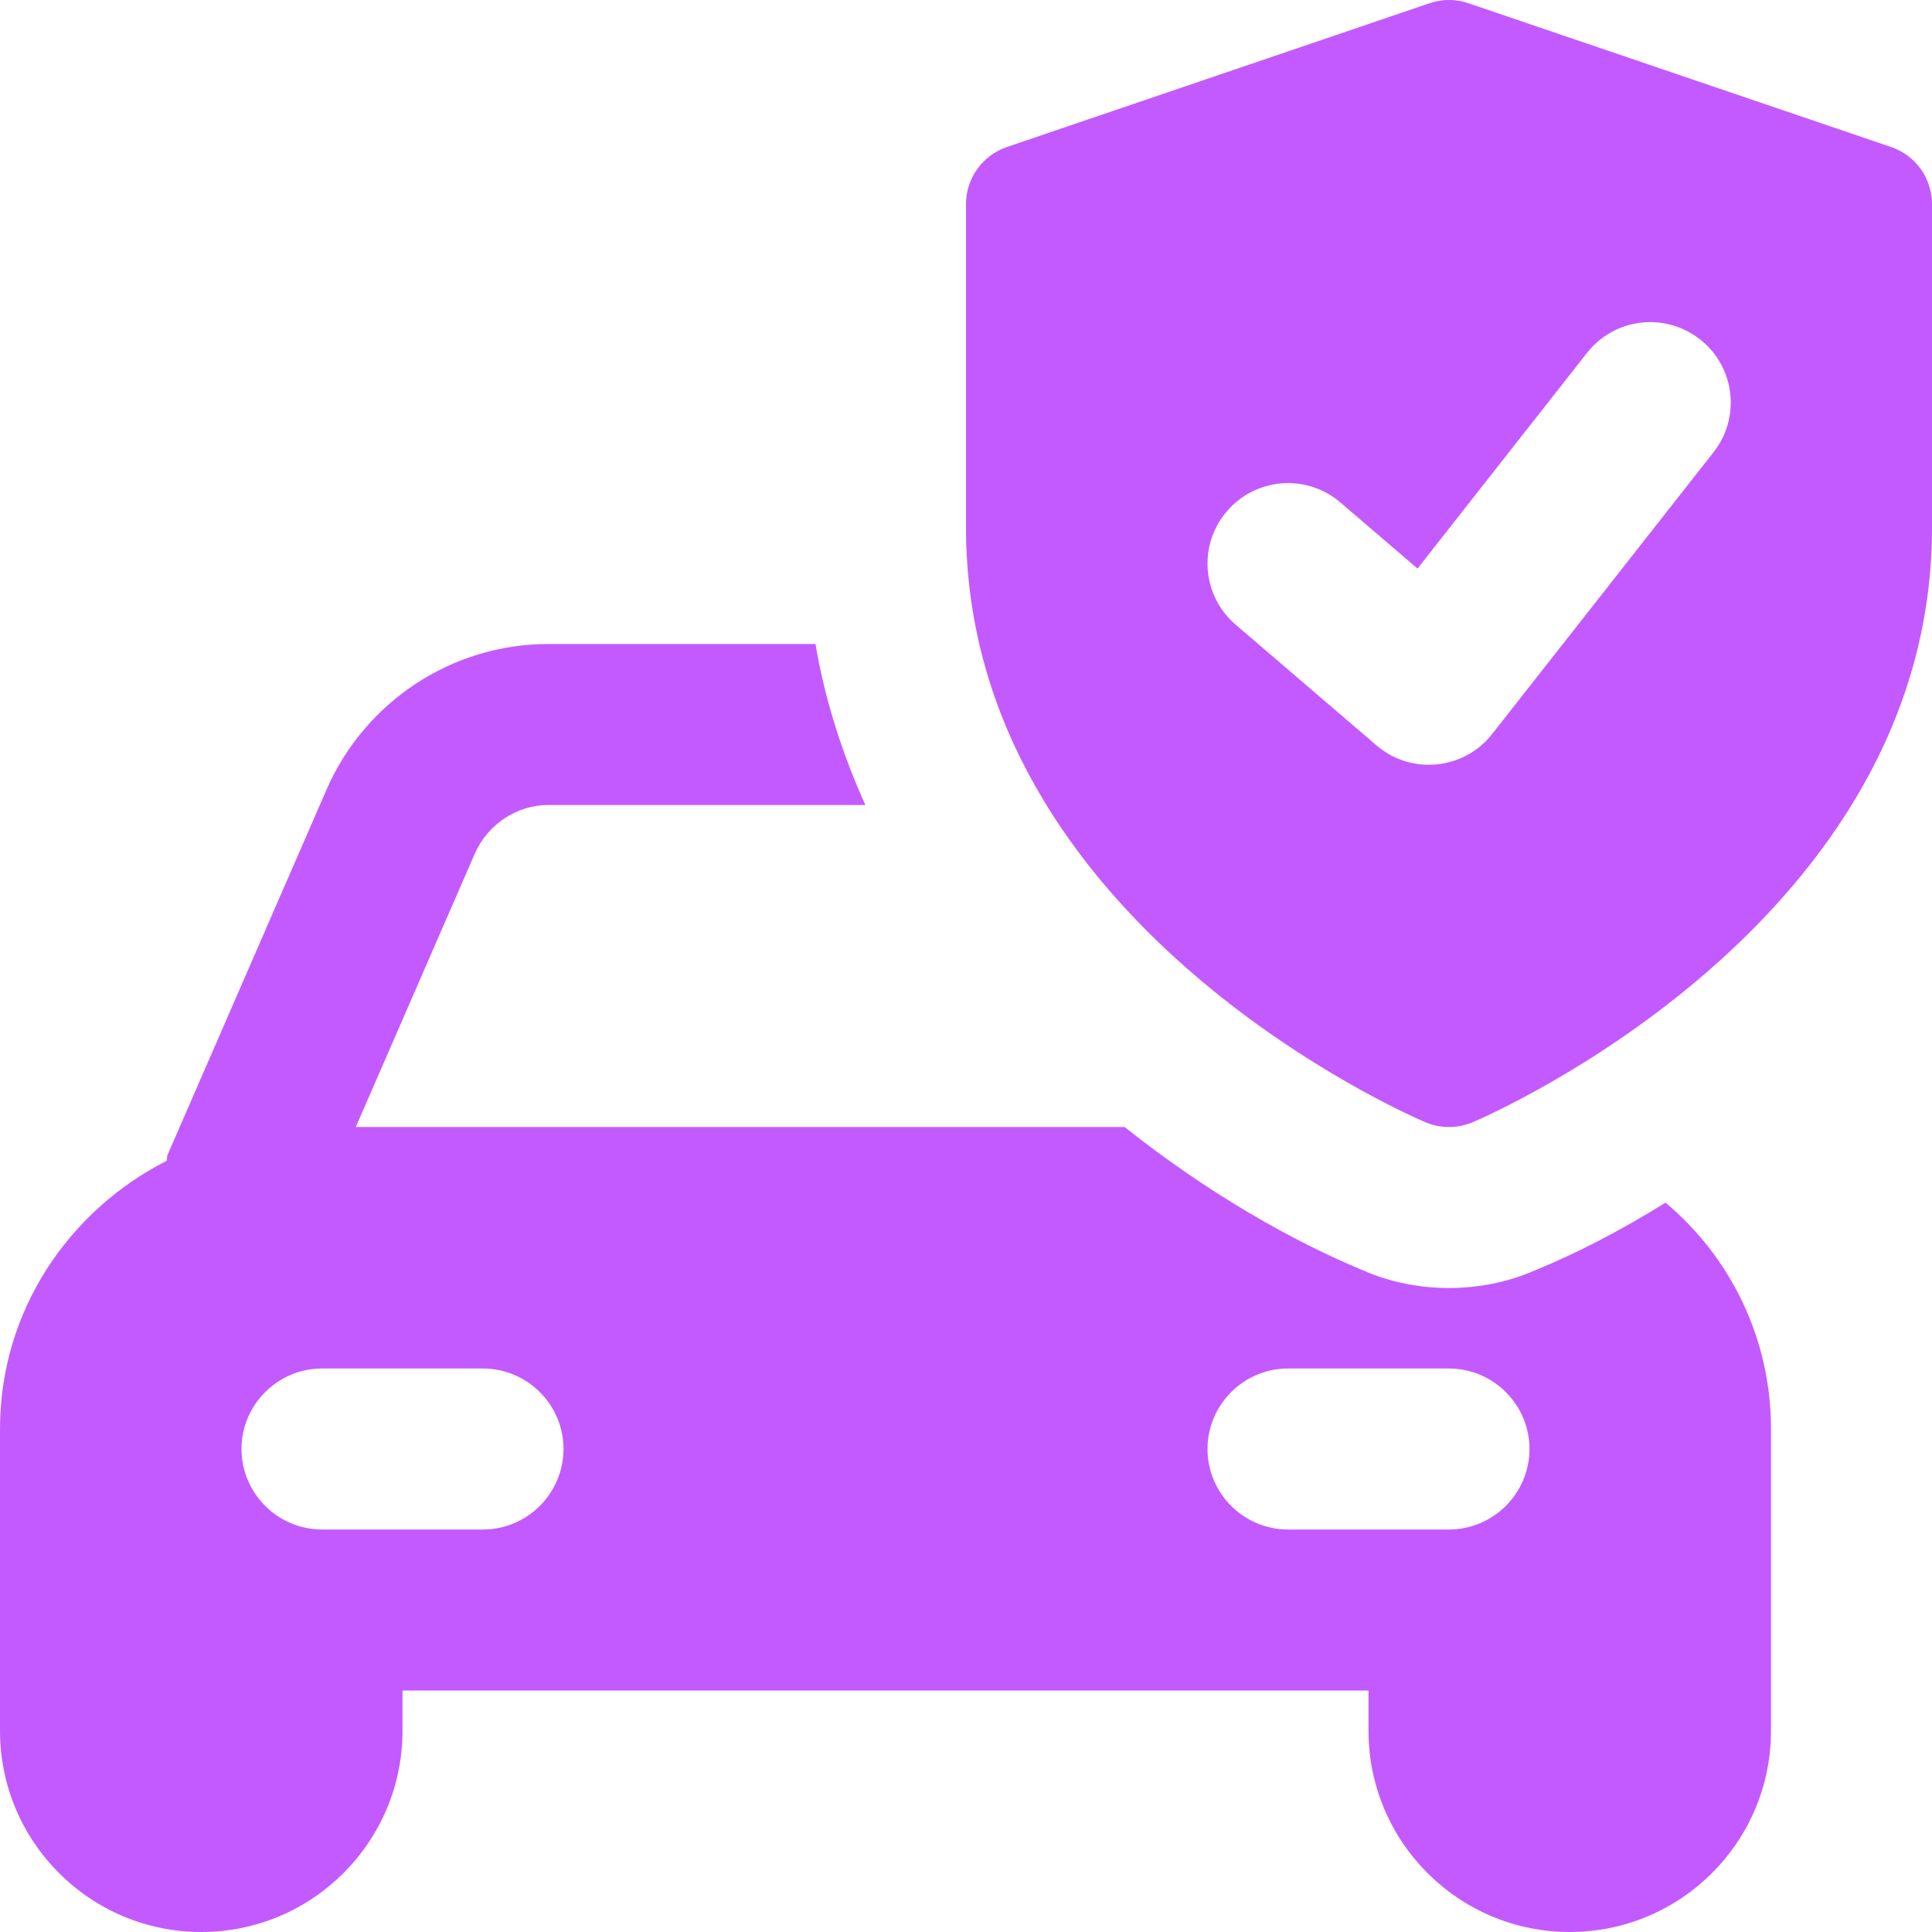 <?xml version="1.0" encoding="UTF-8"?> <svg xmlns="http://www.w3.org/2000/svg" id="bold" height="512" viewBox="0 0 24 24" width="512"><path d="m20.69 14.94c-.58.36-1.13.64-1.62.84-.34.15-.71.22-1.07.22s-.73-.07-1.07-.22c-.87-.36-1.93-.96-2.96-1.78h-9.55l1.48-3.4c.16-.36.52-.6.91-.6h3.94c-.28-.62-.5-1.29-.62-2h-3.32c-1.19 0-2.27.71-2.75 1.8l-1.98 4.55c-.01.02 0 .04-.01.07-1.22.62-2.07 1.87-2.07 3.33v3.75c0 1.38 1.12 2.5 2.5 2.5s2.5-1.12 2.5-2.5v-.5h12v.5c0 1.38 1.12 2.5 2.5 2.5s2.5-1.12 2.5-2.5v-3.75c0-1.13-.51-2.14-1.31-2.81zm-14.69 4.06h-2c-.55 0-1-.45-1-1s.45-1 1-1h2c.55 0 1 .45 1 1s-.45 1-1 1zm12 0h-2c-.55 0-1-.45-1-1s.45-1 1-1h2c.55 0 1 .45 1 1s-.45 1-1 1z" fill="#C35AFF"></path><path d="m23.491 1.826-5.25-1.786c-.156-.054-.326-.054-.482 0l-5.25 1.786c-.305.103-.509.389-.509.71v4.018c0 4.904 5.474 7.288 5.707 7.387.188.079.398.079.586 0 .233-.099 5.707-2.483 5.707-7.387v-4.018c0-.321-.204-.607-.509-.71zm-2.205 3.792-2.75 3.5c-.35.447-1.006.512-1.436.142l-1.75-1.5c-.42-.359-.469-.991-.108-1.41.359-.419.991-.467 1.409-.108l.958.821 2.105-2.679c.341-.434.969-.511 1.404-.168.434.339.51.968.168 1.402z" fill="#C35AFF"></path></svg> 